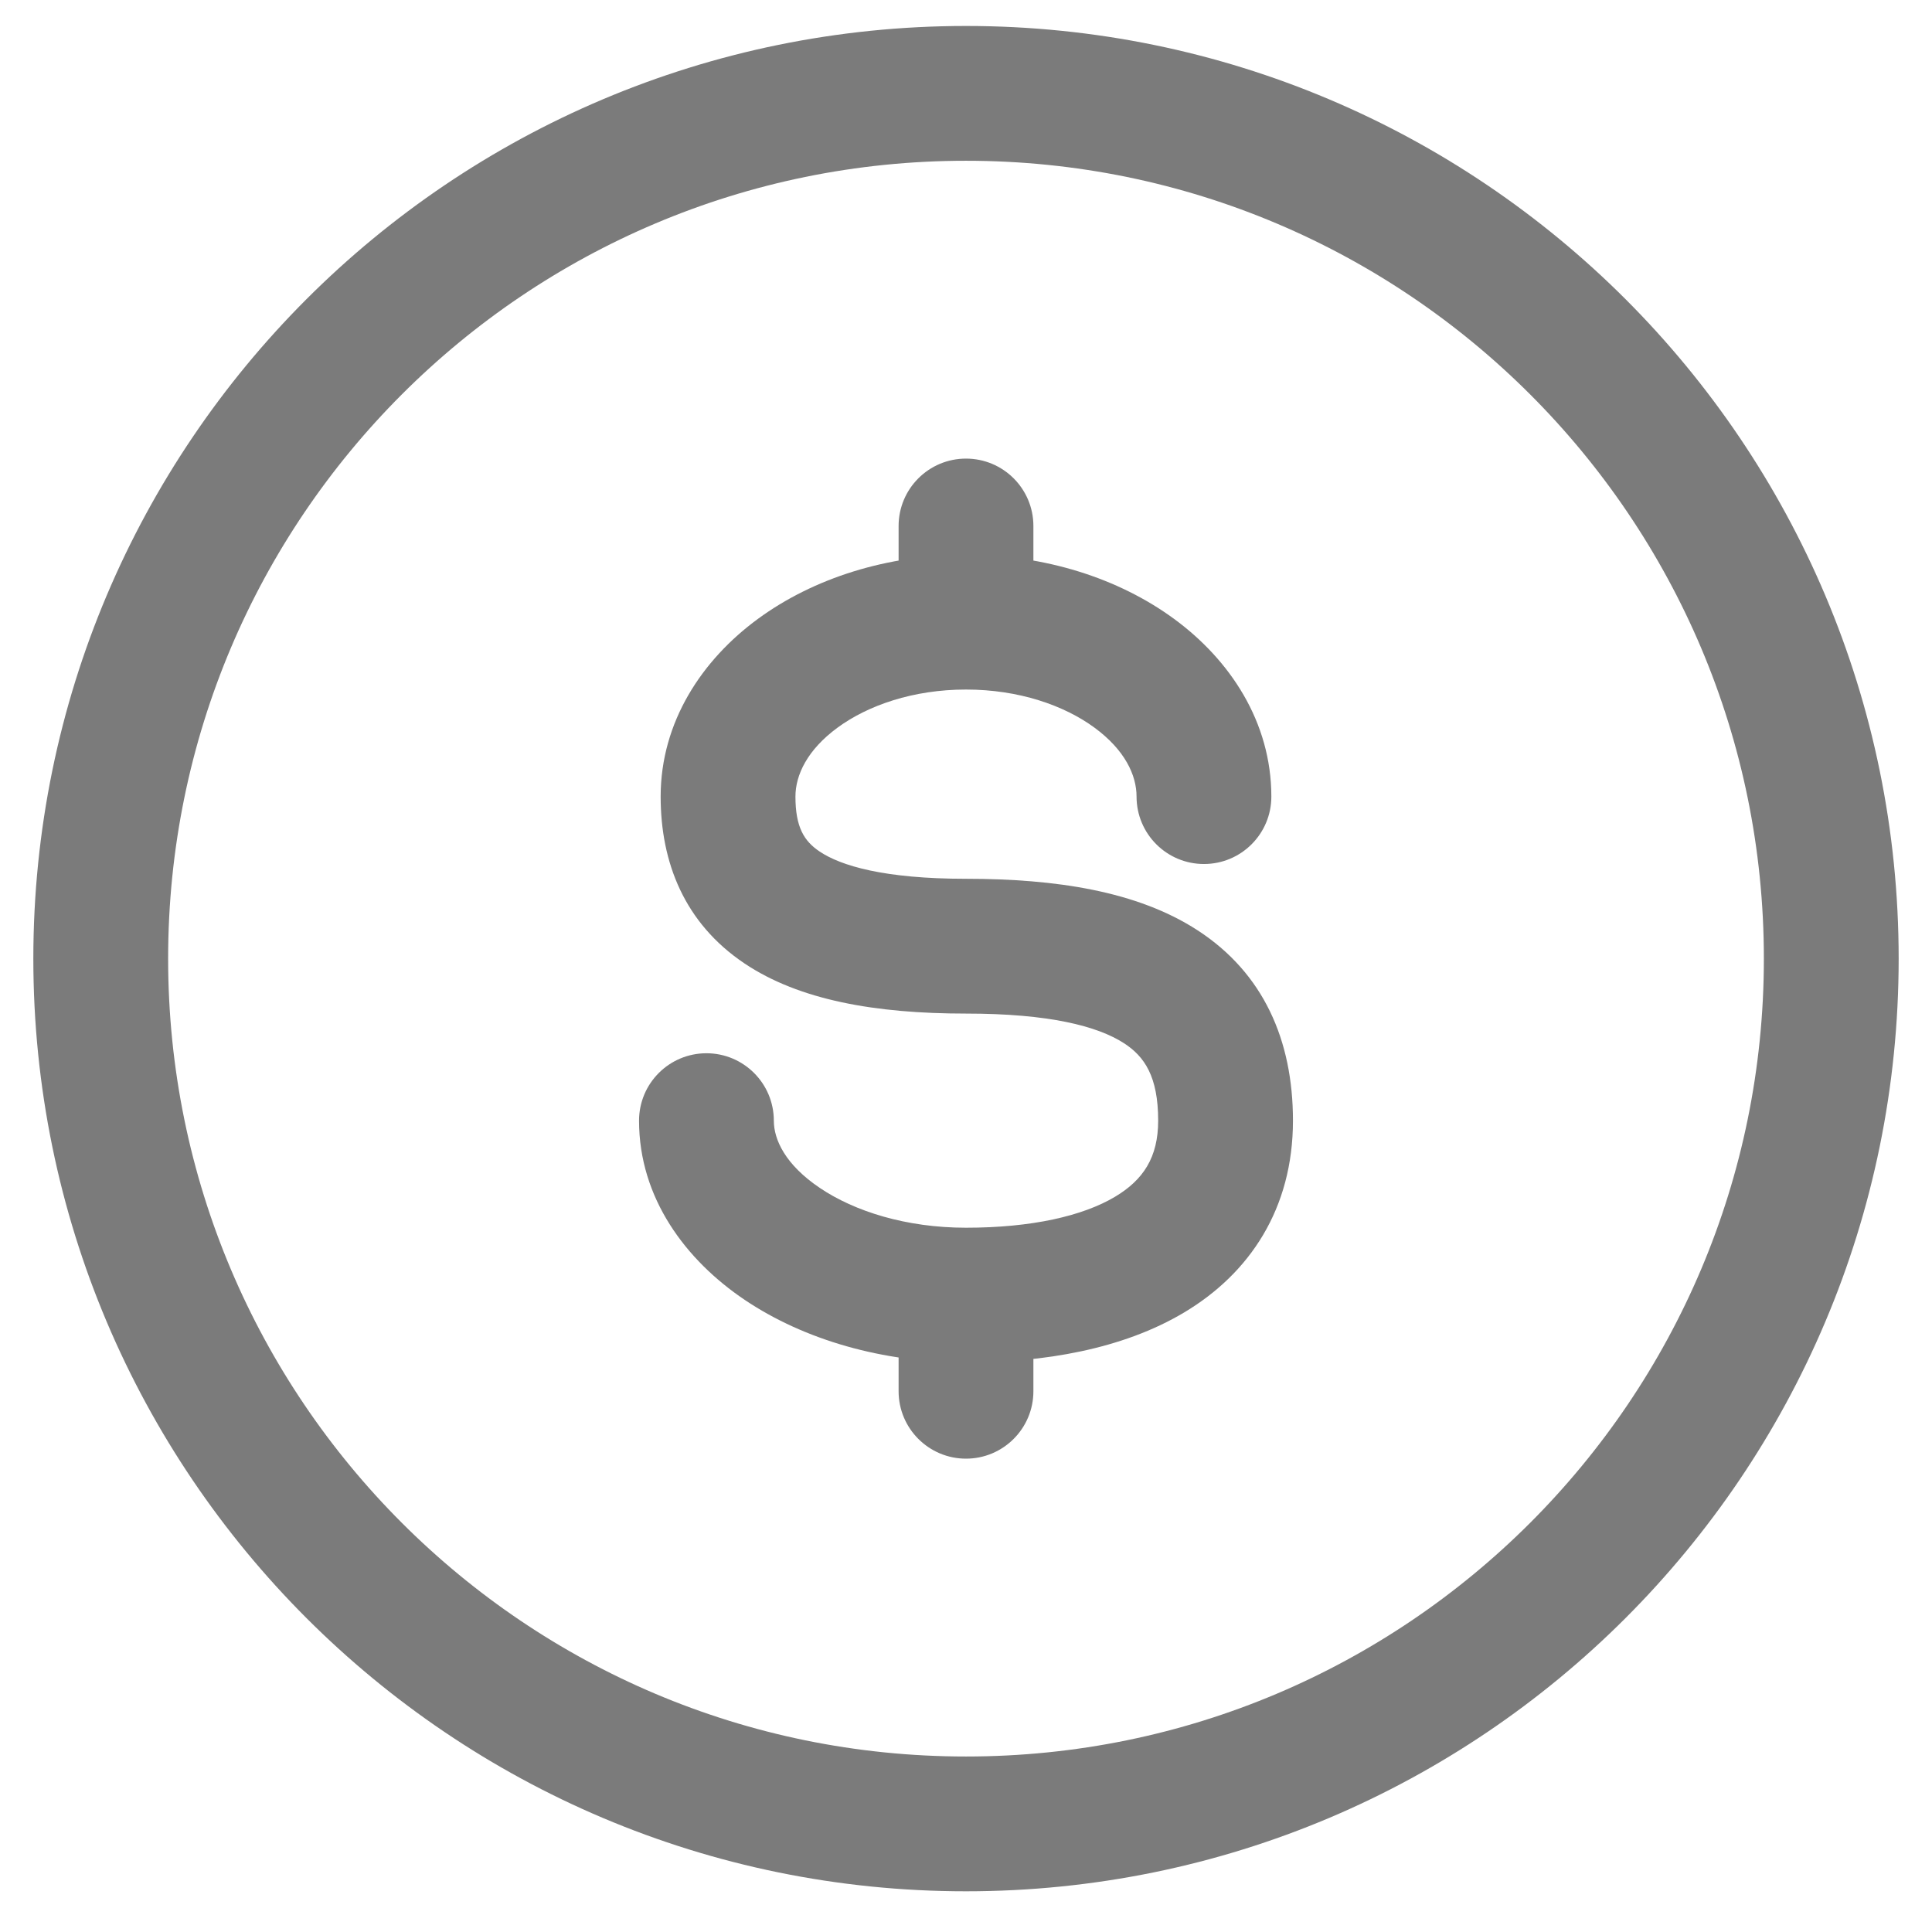 <svg width="43" height="43" viewBox="0 0 43 43" fill="none" xmlns="http://www.w3.org/2000/svg">
<path d="M40.758 21.336C40.758 31.972 32.136 40.594 21.5 40.594C10.864 40.594 2.242 31.972 2.242 21.336C2.242 10.7 10.864 2.078 21.5 2.078C32.136 2.078 40.758 10.7 40.758 21.336Z" stroke="#7B7B7B" stroke-width="3"/>
<path d="M25.296 17.73C25.296 18.559 25.968 19.23 26.796 19.23C27.624 19.23 28.296 18.559 28.296 17.73H25.296ZM17.223 24.942C17.223 24.114 16.551 23.442 15.723 23.442C14.894 23.442 14.223 24.114 14.223 24.942H17.223ZM23 11.707C23 10.878 22.328 10.207 21.5 10.207C20.672 10.207 20 10.878 20 11.707L23 11.707ZM20 30.965C20 31.793 20.672 32.465 21.5 32.465C22.328 32.465 23 31.793 23 30.965H20ZM21.5 21.059V19.559C19.67 19.559 18.711 19.267 18.242 18.952C17.901 18.724 17.704 18.415 17.704 17.73H16.204H14.704C14.704 19.19 15.229 20.545 16.573 21.445C17.789 22.259 19.479 22.559 21.5 22.559V21.059ZM16.204 17.73H17.704C17.704 17.251 17.966 16.69 18.642 16.194C19.317 15.699 20.323 15.347 21.5 15.347V13.847V12.347C19.752 12.347 18.11 12.864 16.868 13.775C15.628 14.684 14.704 16.065 14.704 17.73H16.204ZM21.5 13.847V15.347C22.677 15.347 23.683 15.699 24.358 16.194C25.034 16.69 25.296 17.251 25.296 17.73H26.796H28.296C28.296 16.065 27.372 14.684 26.132 13.775C24.89 12.864 23.248 12.347 21.5 12.347V13.847ZM27.277 24.942H25.777C25.777 25.76 25.445 26.261 24.817 26.636C24.097 27.065 22.96 27.325 21.5 27.325V28.825V30.325C23.231 30.325 24.982 30.031 26.354 29.212C27.817 28.339 28.777 26.898 28.777 24.942H27.277ZM21.5 28.825V27.325C20.162 27.325 19.018 26.958 18.252 26.443C17.476 25.922 17.223 25.363 17.223 24.942H15.723H14.223C14.223 26.666 15.263 28.049 16.578 28.933C17.903 29.823 19.647 30.325 21.5 30.325V28.825ZM21.5 21.059V22.559C23.342 22.559 24.426 22.836 25.017 23.219C25.472 23.514 25.777 23.958 25.777 24.942H27.277H28.777C28.777 23.152 28.12 21.655 26.649 20.702C25.314 19.837 23.509 19.559 21.5 19.559V21.059ZM21.5 13.847L23 13.847L23 11.707L21.5 11.707L20 11.707L20 13.847L21.5 13.847ZM21.5 28.825H20V30.965H21.5H23V28.825H21.5Z" fill="#7B7B7B"/>
</svg>

